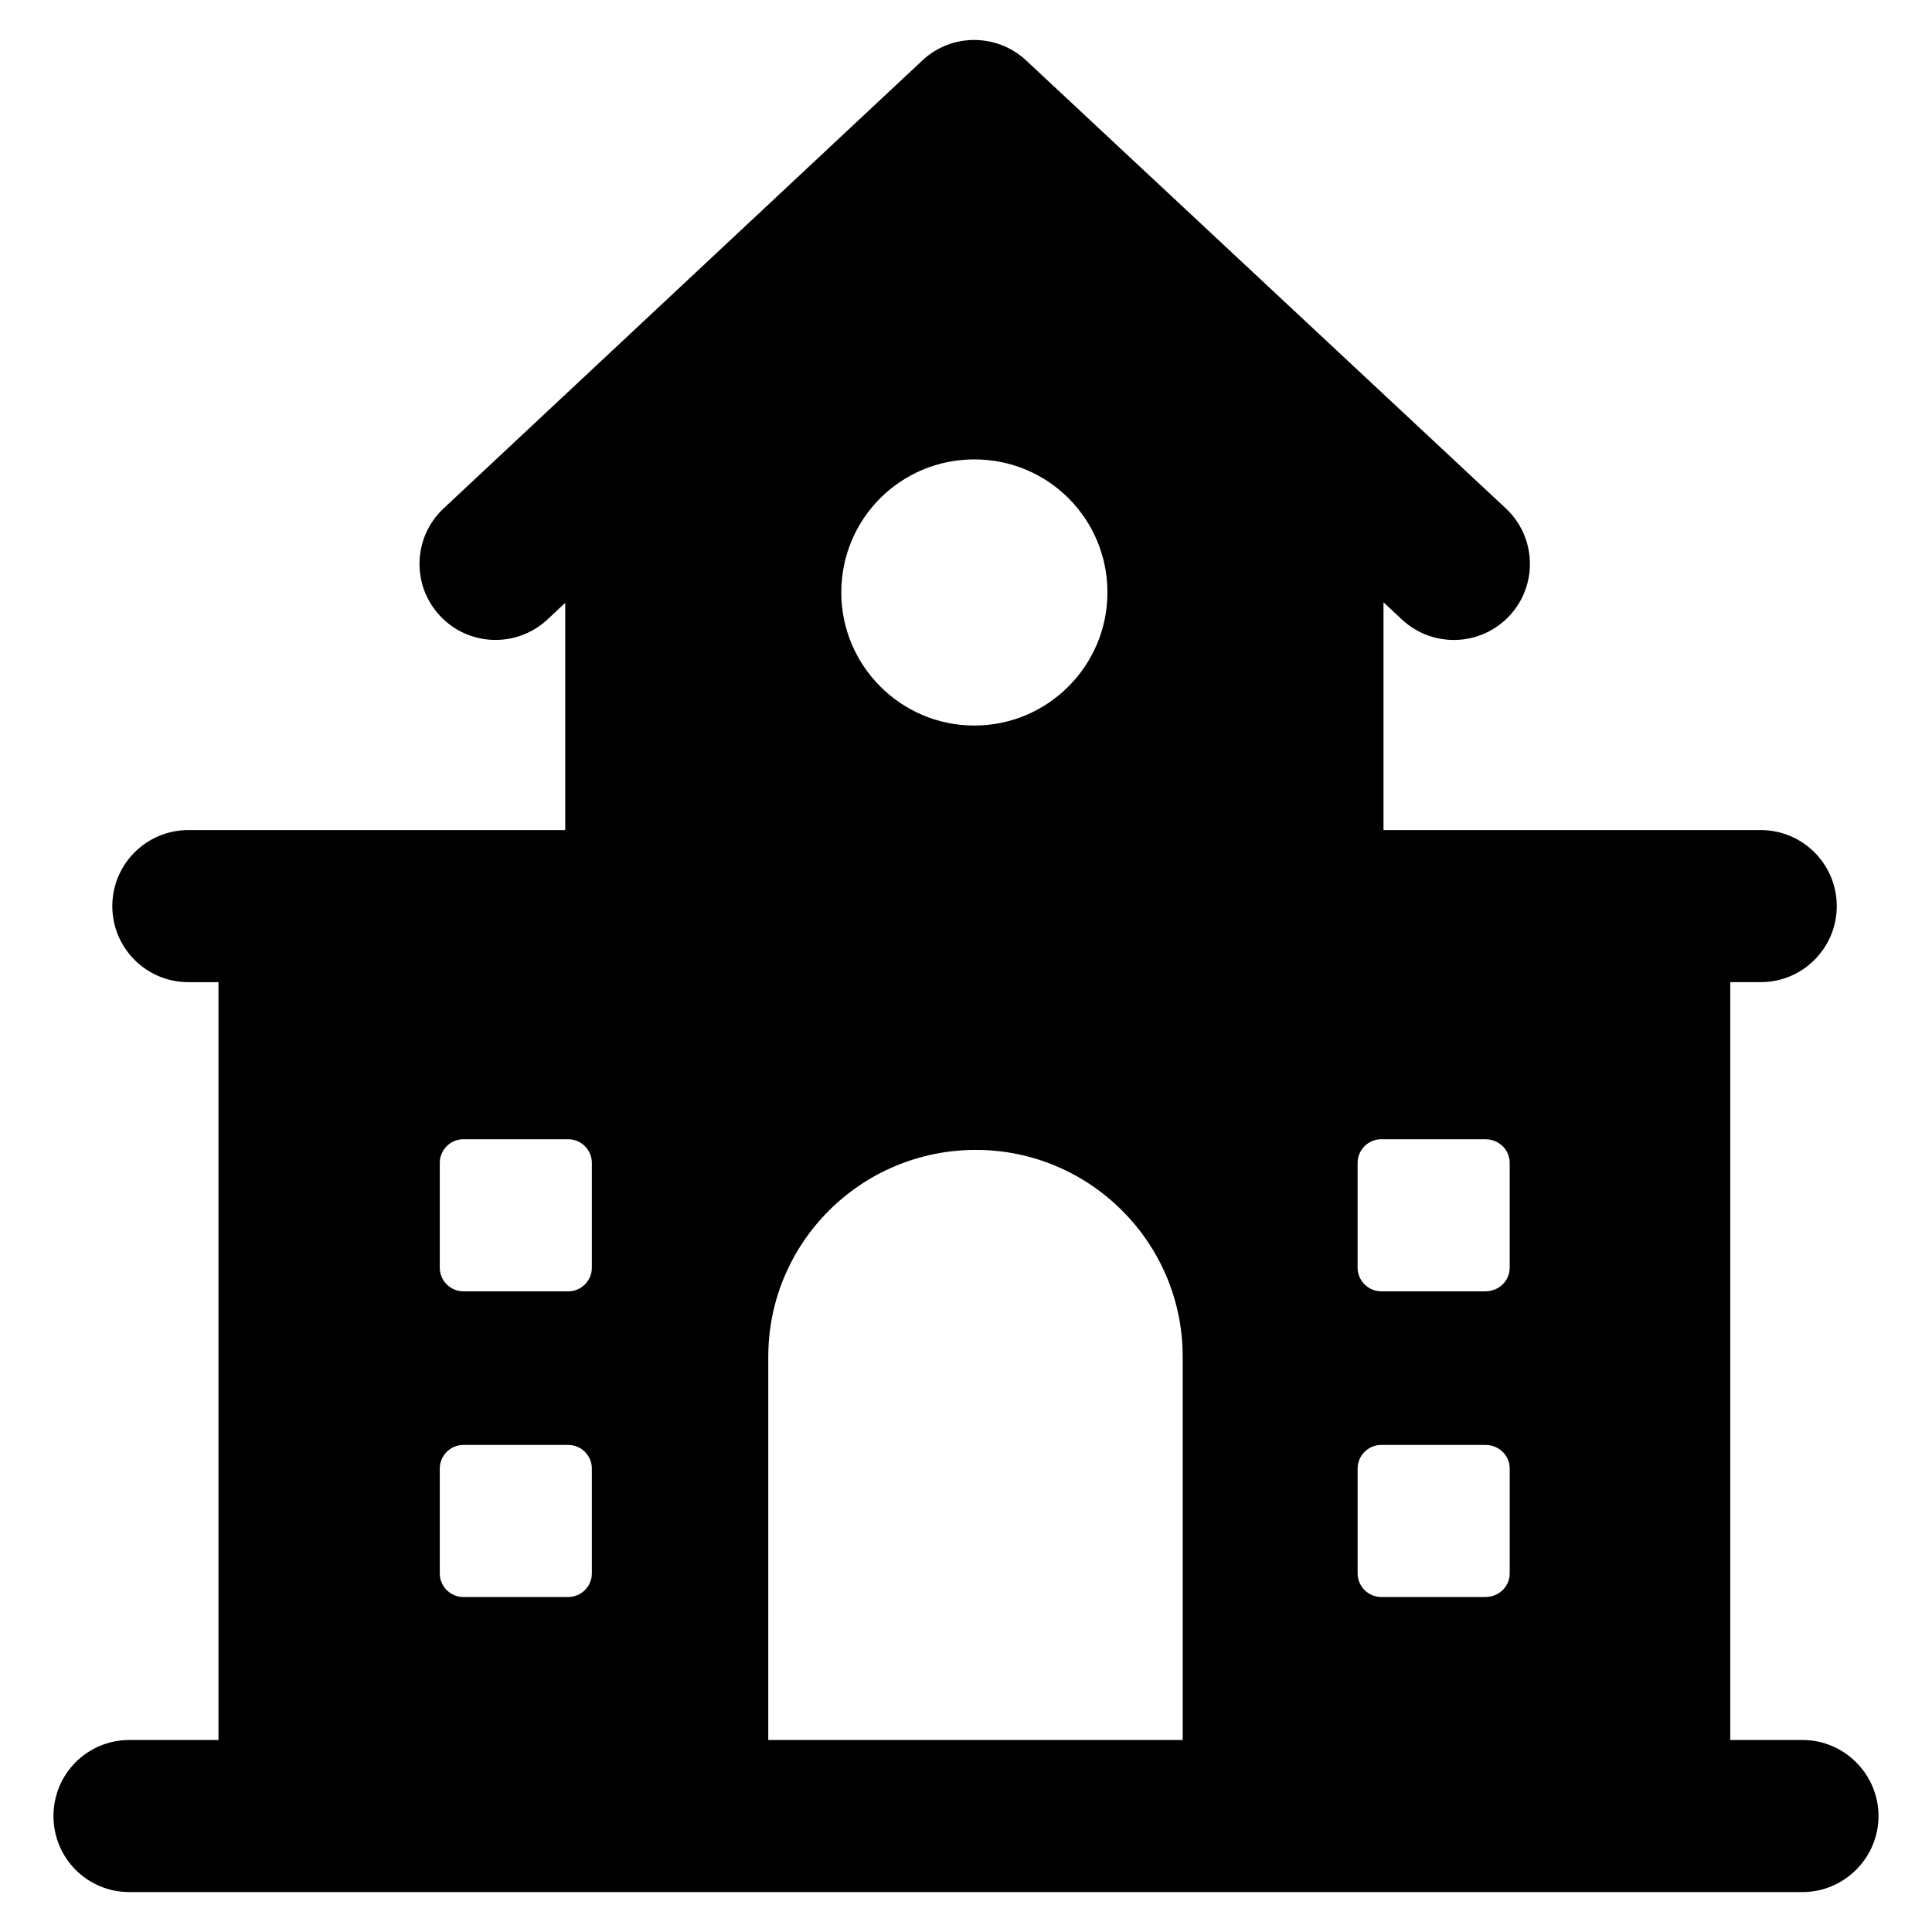 <?xml version="1.0" encoding="UTF-8"?>
<!-- Uploaded to: SVG Find, www.svgrepo.com, Generator: SVG Find Mixer Tools -->
<svg fill="#000000" width="800px" height="800px" version="1.1" viewBox="144 144 512 512" xmlns="http://www.w3.org/2000/svg">
 <path d="m621.68 605.11h-19.145v-200.83h8.074c11.129 0 20.152-9.023 20.152-20.152s-9.023-20.152-20.152-20.152h-99.969v-60.367l4.887 4.566c8.102 7.566 20.855 7.188 28.488-0.973 7.598-8.137 7.164-20.891-0.973-28.488l-127.1-118.7c-7.766-7.223-19.797-7.242-27.523 0.02l-126.86 118.7c-8.129 7.598-8.551 20.348-0.945 28.477 7.586 8.117 20.34 8.543 28.477 0.945l4.699-4.398v60.223h-99.875c-11.129 0-20.152 9.023-20.152 20.152s9.023 20.152 20.152 20.152h7.984v200.83h-23.578c-11.285 0-20.152 9.07-20.152 20.152 0 11.082 8.867 20.152 20.152 20.152h443.35c11.082 0 20.152-9.07 20.152-20.152 0-11.082-9.07-20.152-20.152-20.152zm-254.73-304.1c0-19.547 15.719-35.266 35.266-35.266s35.266 15.719 35.266 35.266c0 19.348-15.719 35.266-35.266 35.266s-35.266-15.922-35.266-35.266zm143.08 225.91h27.609c3.629 0 6.449 2.82 6.449 6.246v27.809c0 3.426-2.82 6.246-6.449 6.246h-27.609c-3.426 0-6.246-2.82-6.246-6.246v-27.809c-0.004-3.426 2.82-6.246 6.246-6.246zm-6.25-46.953v-27.809c0-3.426 2.82-6.246 6.246-6.246h27.609c3.629 0 6.449 2.82 6.449 6.246v27.809c0 3.426-2.82 6.246-6.449 6.246h-27.609c-3.422 0-6.246-2.82-6.246-6.246zm-209.18 6.246h-27.809c-3.426 0-6.246-2.82-6.246-6.246v-27.809c0-3.426 2.82-6.246 6.246-6.246h27.809c3.426 0 6.246 2.82 6.246 6.246v27.809c0 3.426-2.82 6.246-6.246 6.246zm6.246 46.953v27.809c0 3.426-2.82 6.246-6.246 6.246l-27.809 0.004c-3.426 0-6.246-2.82-6.246-6.246v-27.809c0-3.426 2.82-6.246 6.246-6.246h27.809c3.426-0.004 6.246 2.816 6.246 6.242zm46.754-29.621c0-30.23 24.586-54.812 55.016-54.812 30.117 0 54.812 24.465 54.812 54.812v101.57l-109.83-0.004z"/>
</svg>
